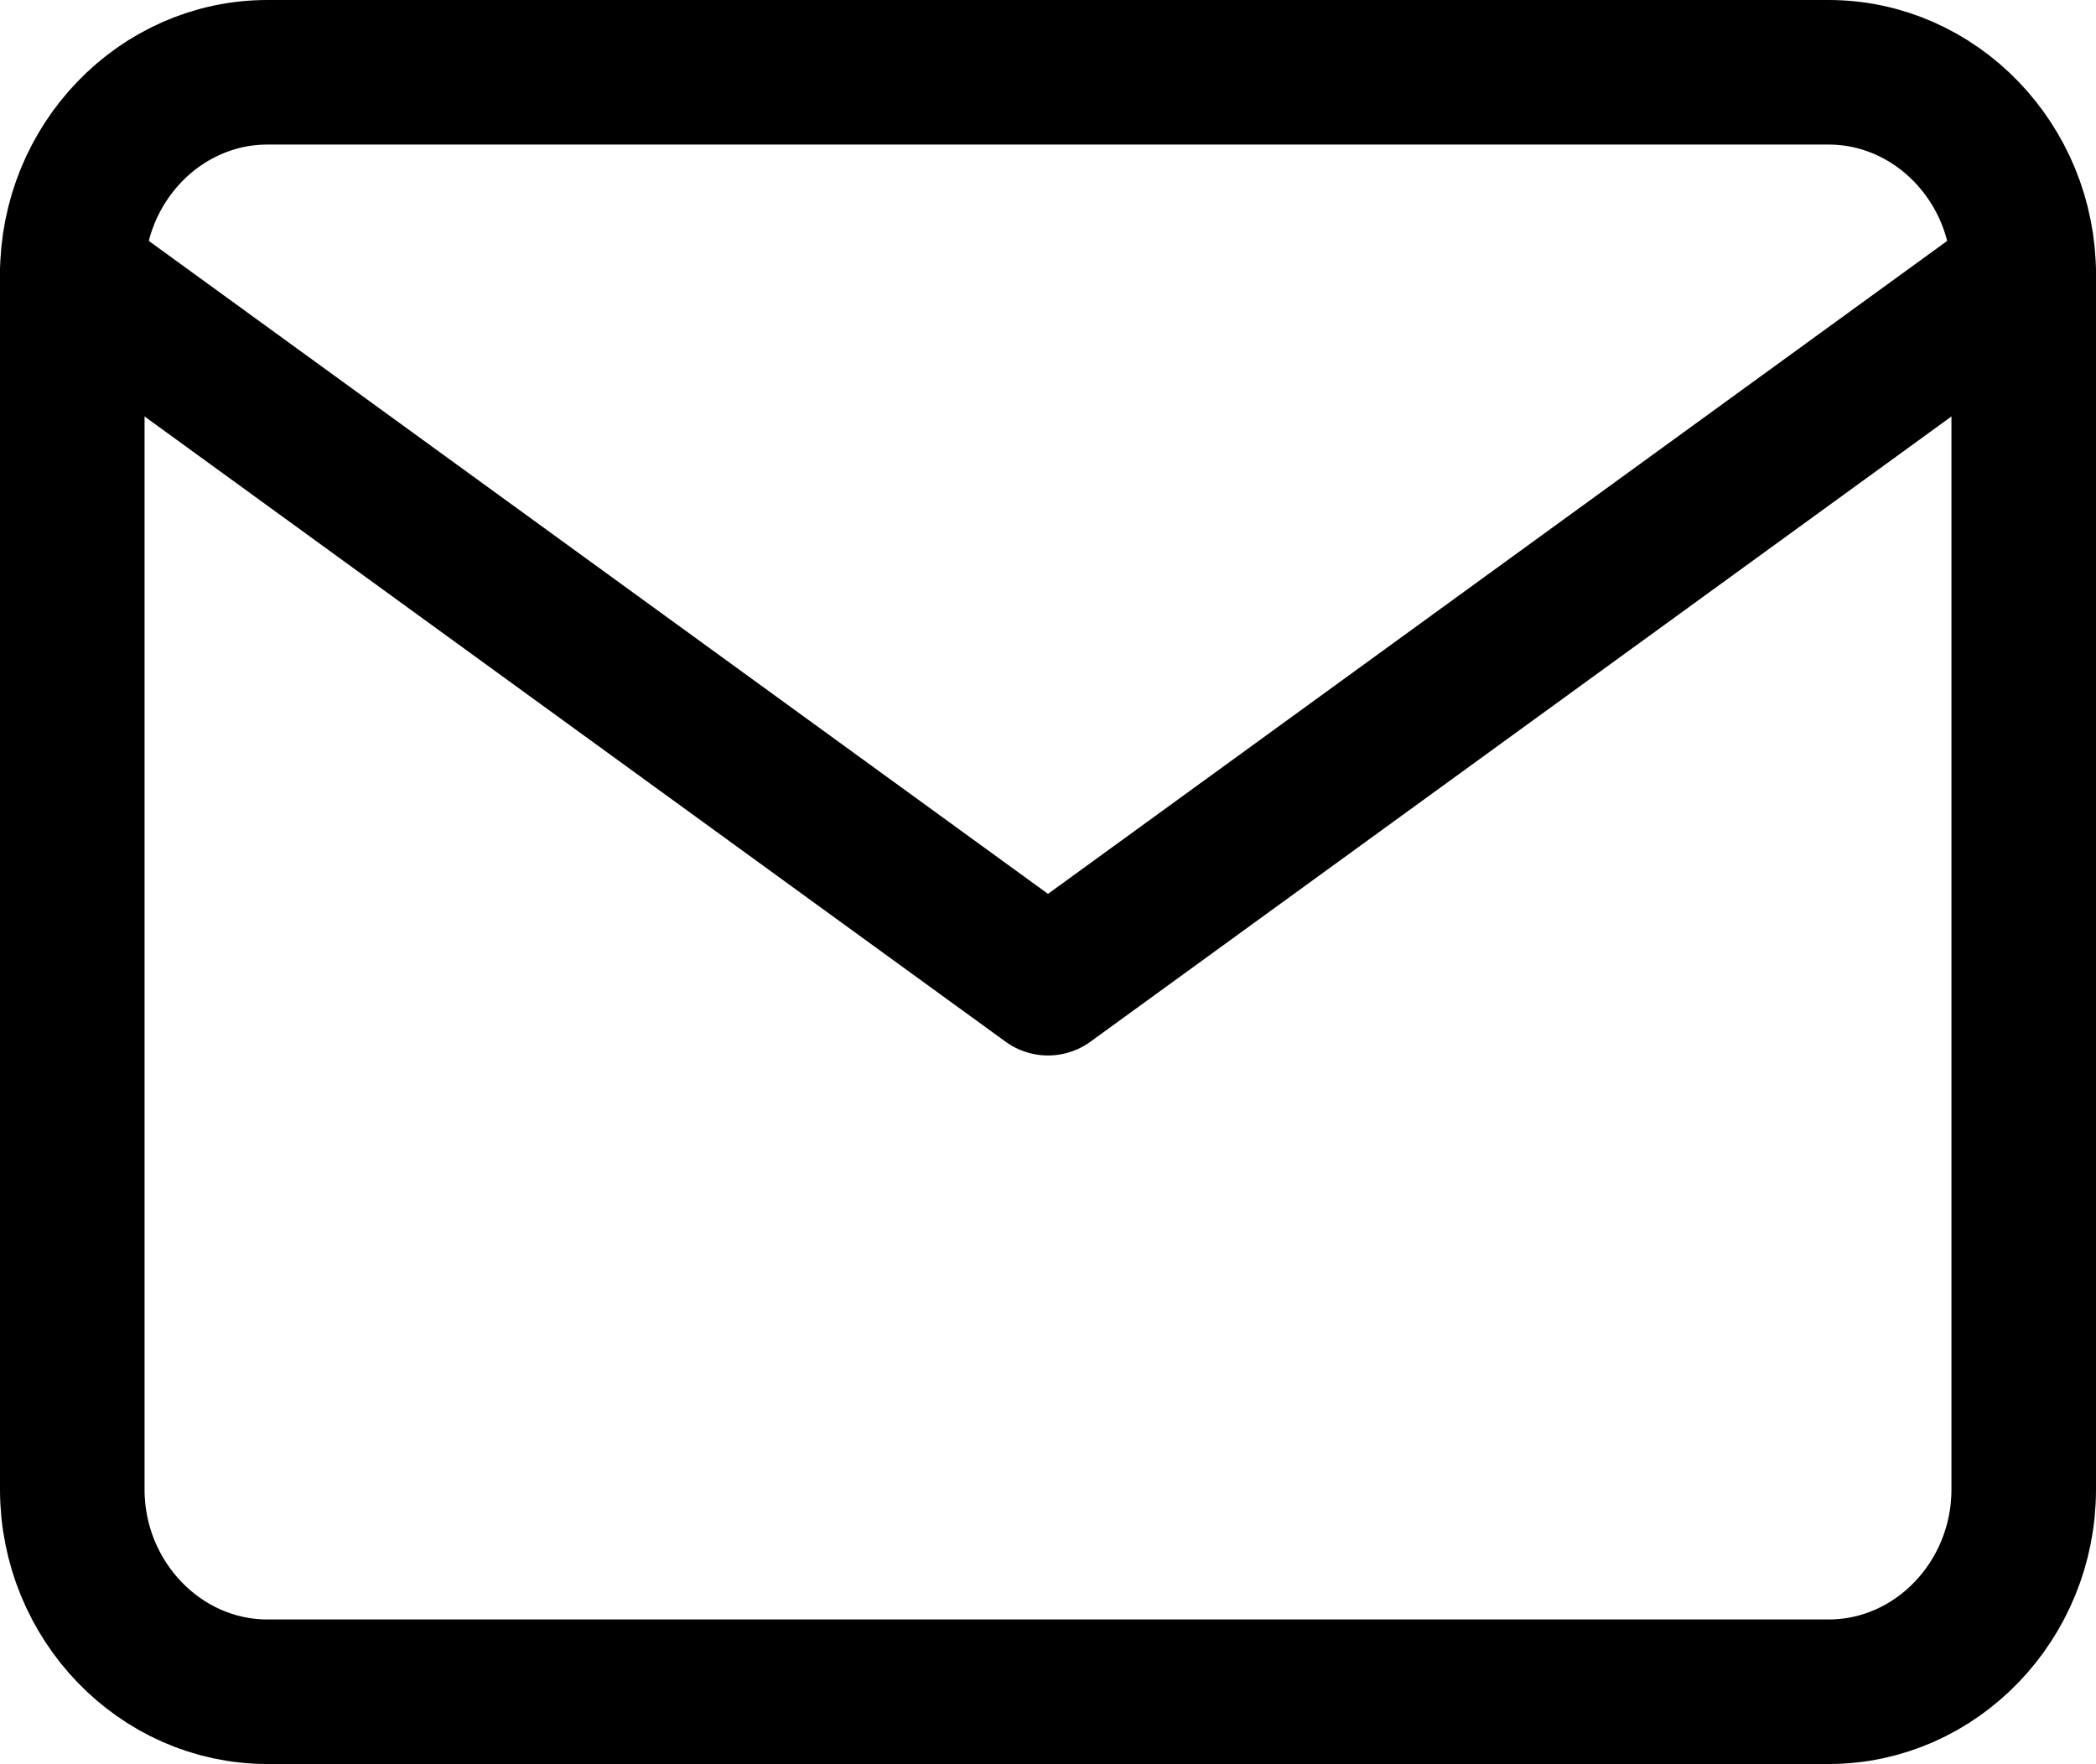 <?xml version="1.0" encoding="UTF-8"?> <svg xmlns="http://www.w3.org/2000/svg" id="_Слой_2" data-name="Слой 2" viewBox="0 0 87 73.22"> <defs> <style> .cls-1 { fill: none; stroke: #000; stroke-linecap: round; stroke-linejoin: round; stroke-width: 6px; } </style> </defs> <g id="_Слой_1-2" data-name="Слой 1"> <g> <path class="cls-1" d="m11.1,3h64.8c4.45,0,8.1,3.78,8.1,8.4v50.42c0,4.62-3.64,8.4-8.1,8.4H11.1c-4.45,0-8.1-3.78-8.1-8.4V11.4C3,6.78,6.64,3,11.1,3Z"></path> <polyline class="cls-1" points="84 11.4 43.5 40.81 3 11.4"></polyline> </g> </g> </svg> 